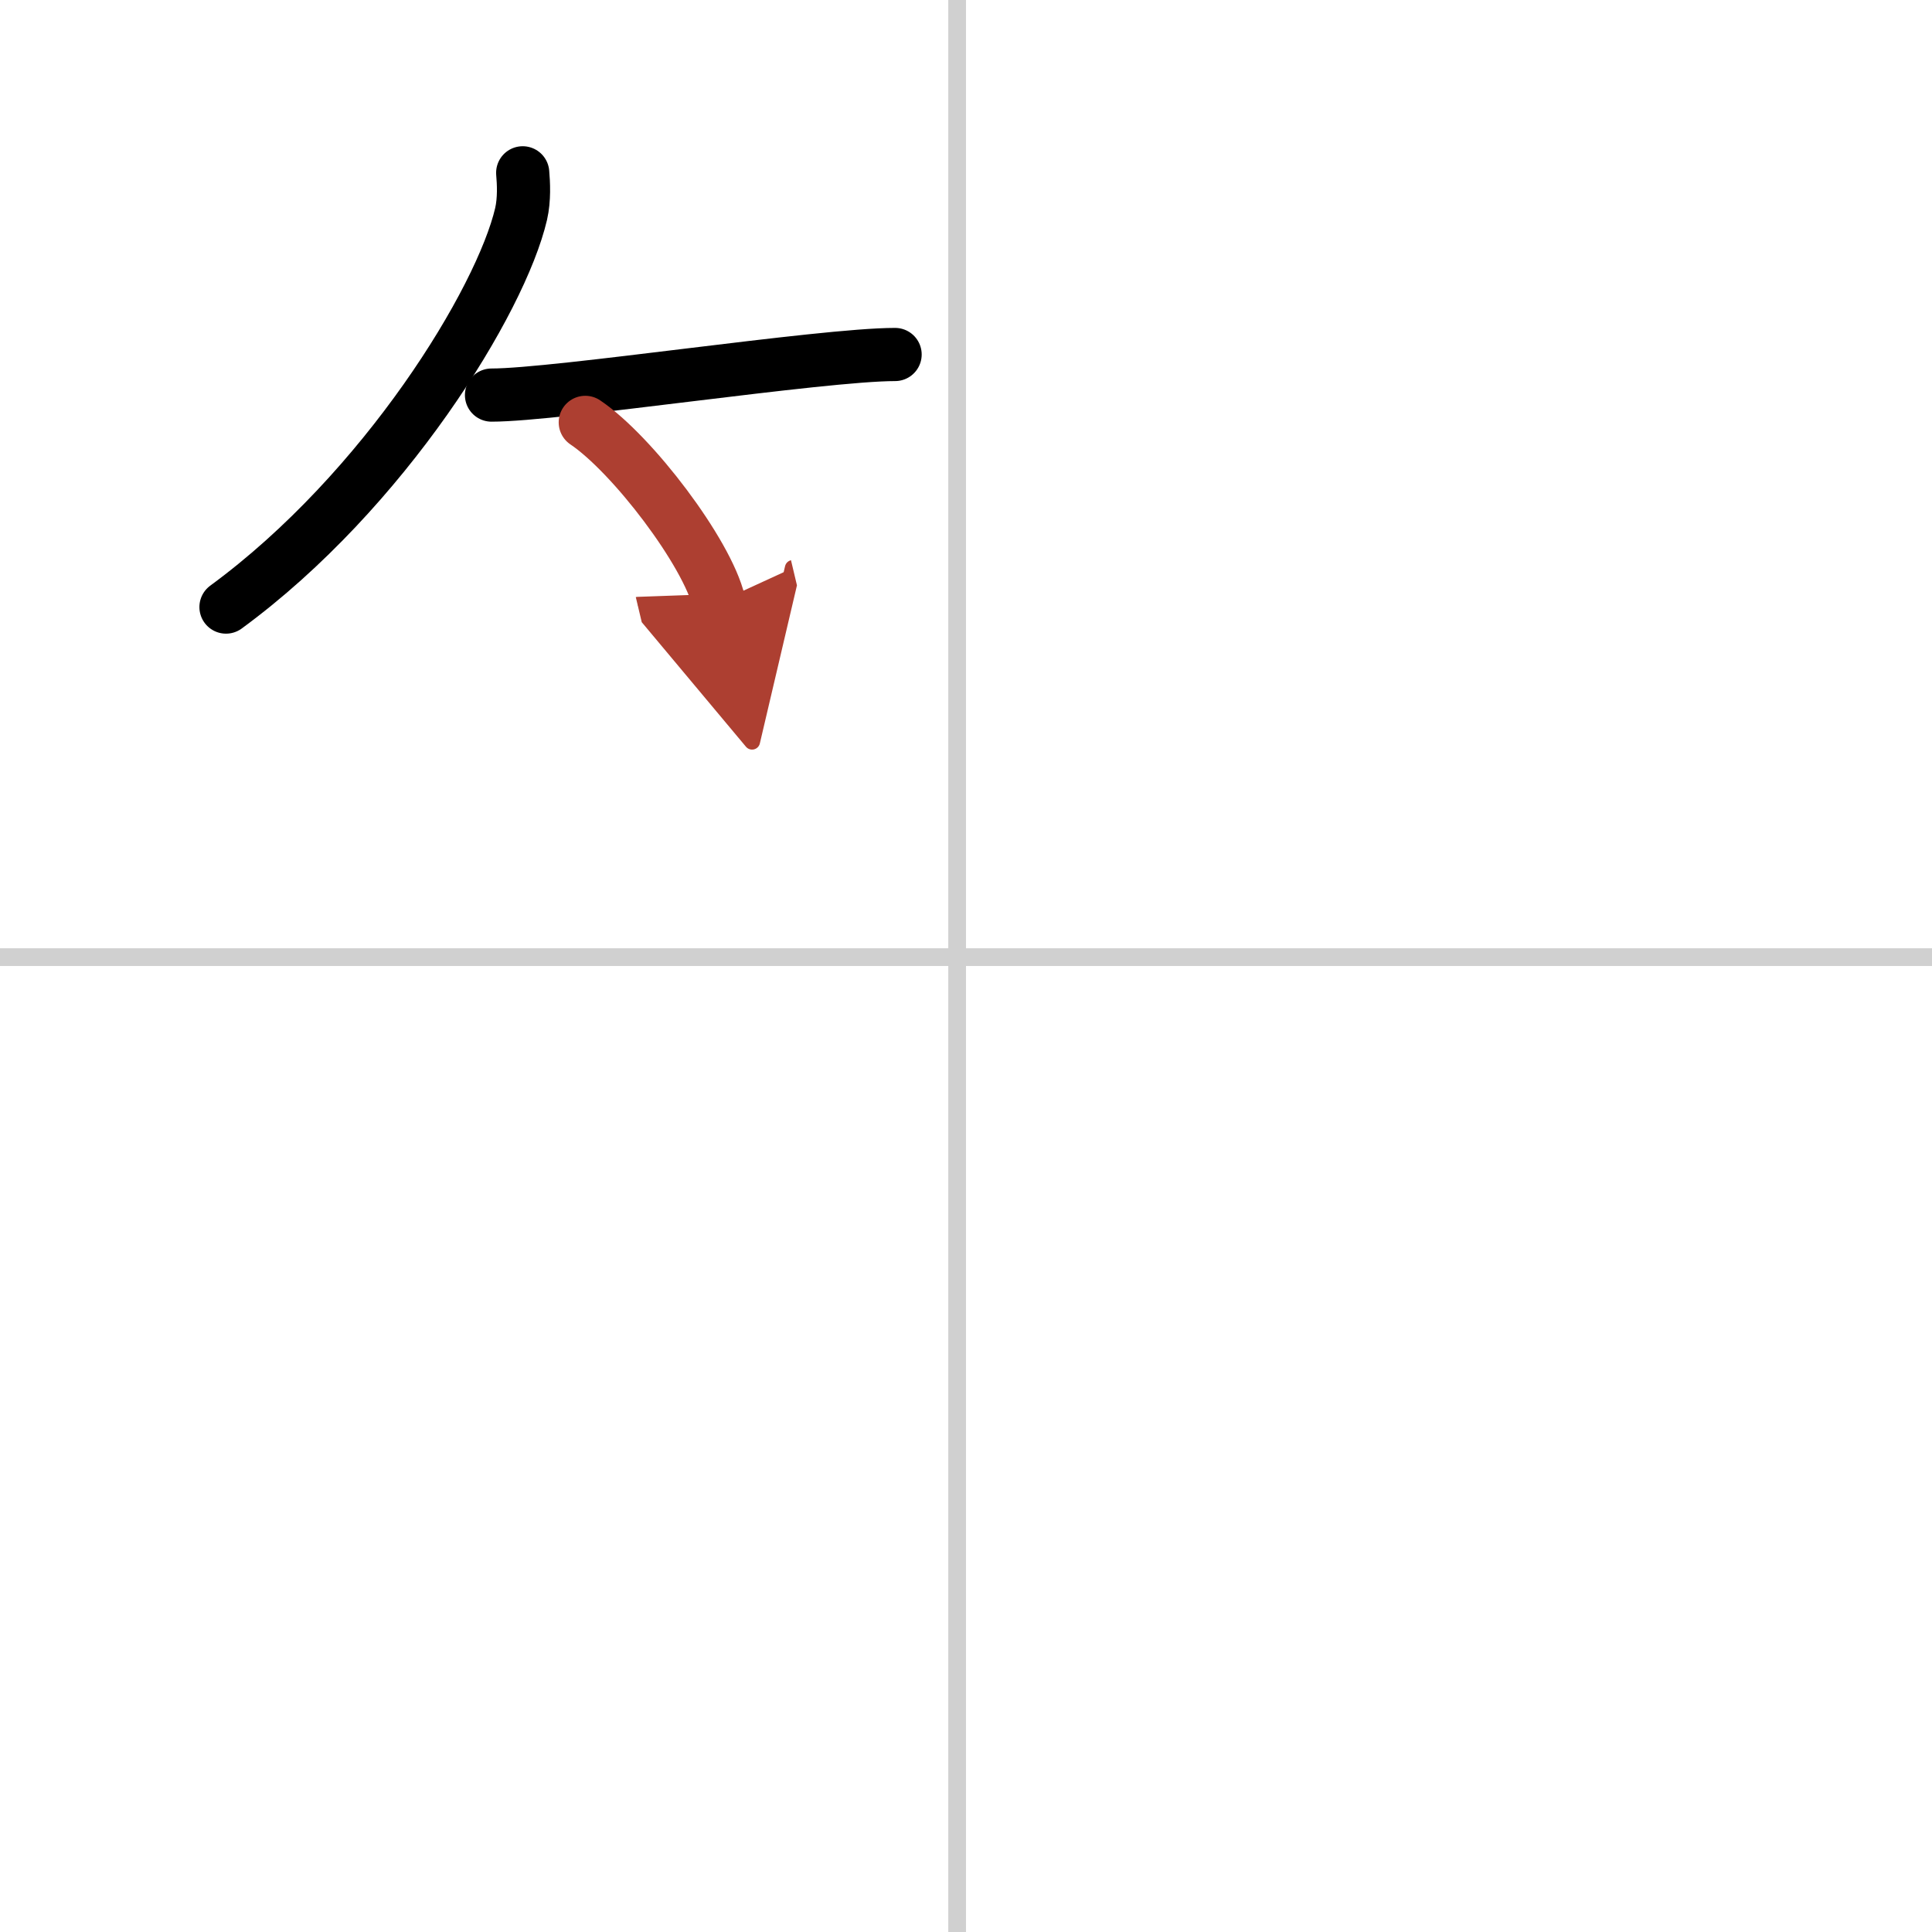<svg width="400" height="400" viewBox="0 0 109 109" xmlns="http://www.w3.org/2000/svg"><defs><marker id="a" markerWidth="4" orient="auto" refX="1" refY="5" viewBox="0 0 10 10"><polyline points="0 0 10 5 0 10 1 5" fill="#ad3f31" stroke="#ad3f31"/></marker></defs><g fill="none" stroke="#000" stroke-linecap="round" stroke-linejoin="round" stroke-width="3"><rect width="100%" height="100%" fill="#fff" stroke="#fff"/><line x1="54" x2="54" y2="109" stroke="#d0d0d0" stroke-width="1"/><line x2="109" y1="54" y2="54" stroke="#d0d0d0" stroke-width="1"/><path d="m29.49 9.75c0.05 0.58 0.1 1.49-0.09 2.32-1.14 4.89-7.69 15.61-16.65 22.18"/><path d="m27.73 22.29c3.71 0 18.61-2.29 22.77-2.29"/><path d="m33.02 23.83c2.66 1.79 6.88 7.35 7.54 10.13" marker-end="url(#a)" stroke="#ad3f31"/></g></svg>
